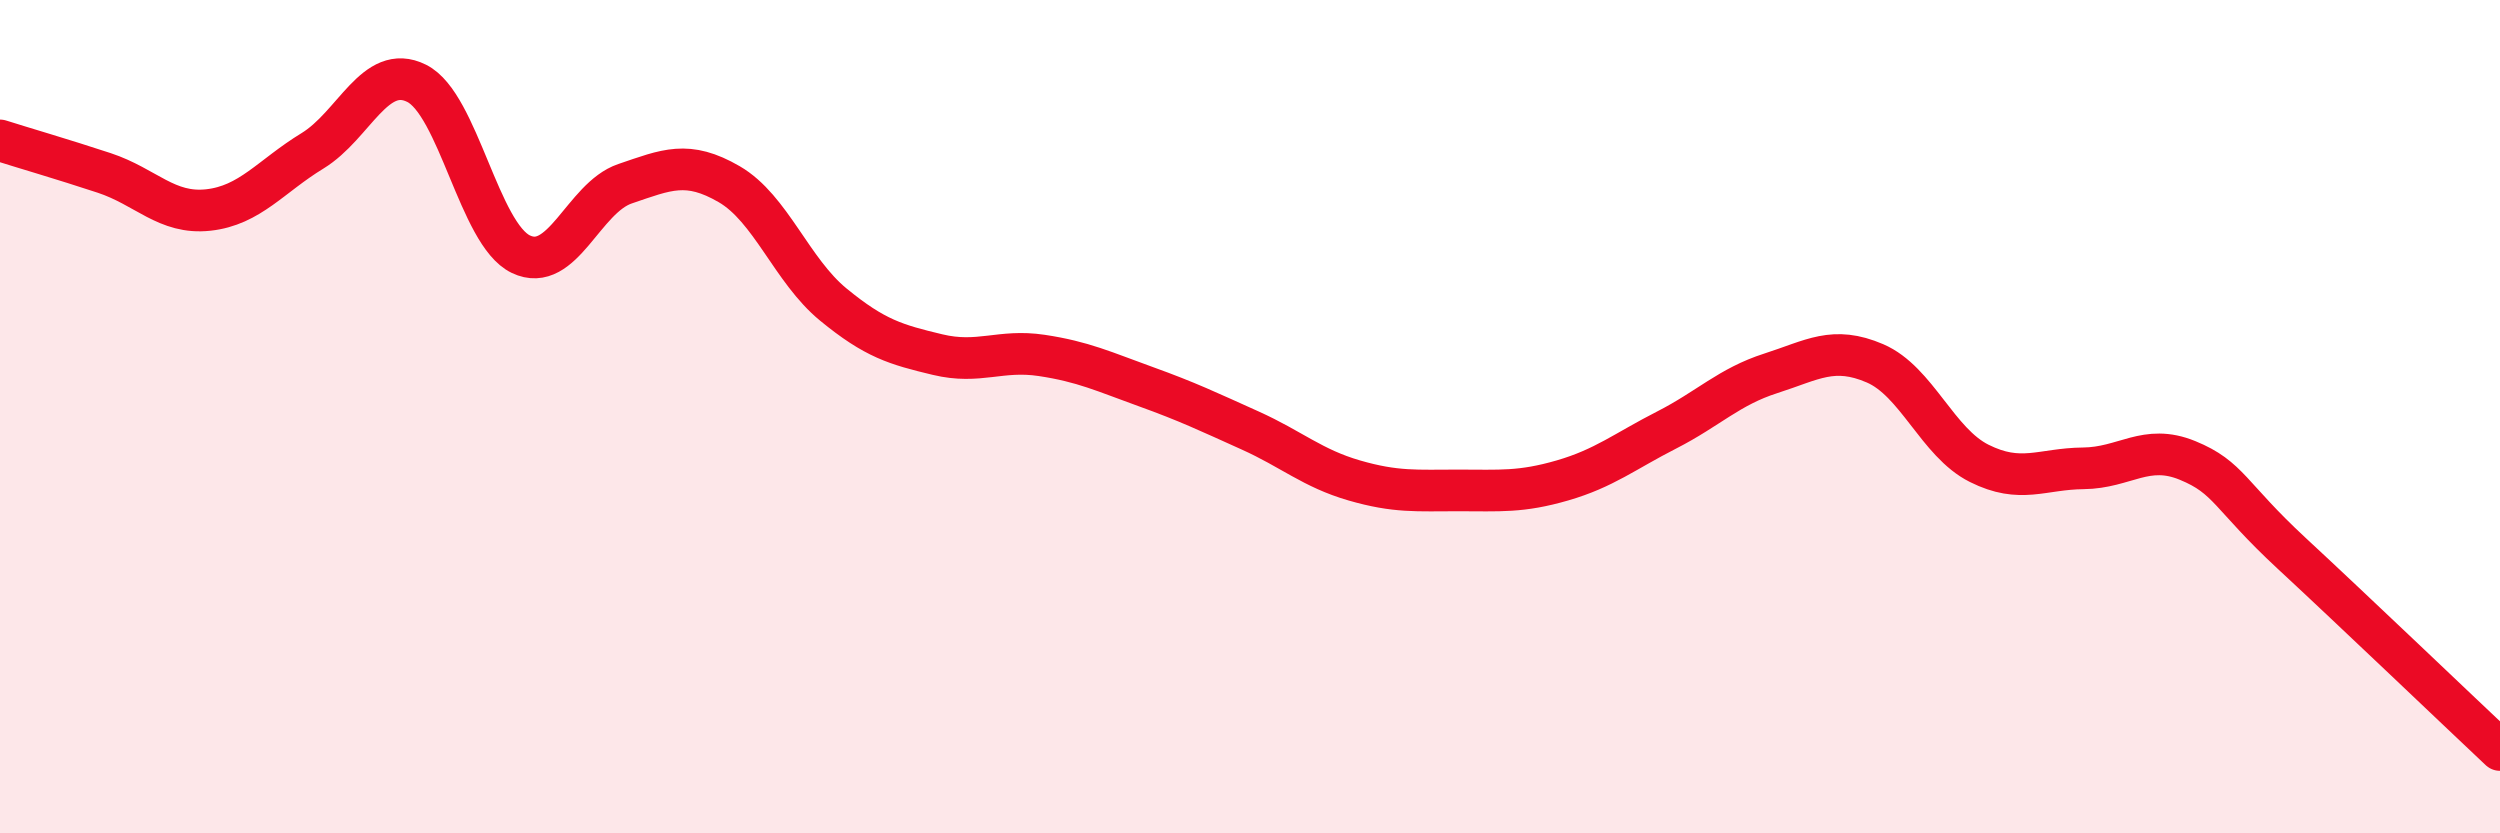 
    <svg width="60" height="20" viewBox="0 0 60 20" xmlns="http://www.w3.org/2000/svg">
      <path
        d="M 0,3.37 C 0.5,3.53 1.5,3.82 2.5,4.15 C 3.5,4.48 4,5.15 5,5.04 C 6,4.93 6.5,4.23 7.5,3.62 C 8.5,3.01 9,1.5 10,2 C 11,2.5 11.5,5.62 12.5,6.1 C 13.5,6.58 14,4.75 15,4.41 C 16,4.07 16.5,3.84 17.5,4.42 C 18.5,5 19,6.49 20,7.31 C 21,8.13 21.5,8.27 22.5,8.51 C 23.5,8.75 24,8.38 25,8.53 C 26,8.68 26.5,8.92 27.5,9.28 C 28.5,9.64 29,9.88 30,10.33 C 31,10.78 31.5,11.24 32.5,11.53 C 33.5,11.82 34,11.77 35,11.77 C 36,11.77 36.5,11.82 37.5,11.53 C 38.5,11.24 39,10.83 40,10.32 C 41,9.81 41.5,9.28 42.5,8.96 C 43.5,8.64 44,8.29 45,8.72 C 46,9.15 46.5,10.62 47.5,11.12 C 48.5,11.62 49,11.25 50,11.24 C 51,11.23 51.5,10.64 52.5,11.05 C 53.5,11.46 53.5,11.89 55,13.28 C 56.5,14.67 59,17.06 60,18L60 20L0 20Z"
        fill="#EB0A25"
        opacity="0.1"
        stroke-linecap="round"
        stroke-linejoin="round"
      />
      <path
        d="M 0,3.37 C 0.5,3.53 1.5,3.82 2.5,4.15 C 3.5,4.48 4,5.15 5,5.04 C 6,4.93 6.5,4.23 7.5,3.62 C 8.5,3.01 9,1.5 10,2 C 11,2.5 11.5,5.62 12.5,6.1 C 13.5,6.58 14,4.75 15,4.41 C 16,4.07 16.5,3.84 17.5,4.42 C 18.5,5 19,6.49 20,7.31 C 21,8.13 21.5,8.27 22.5,8.51 C 23.5,8.75 24,8.38 25,8.53 C 26,8.68 26.5,8.92 27.5,9.28 C 28.5,9.64 29,9.88 30,10.33 C 31,10.78 31.5,11.24 32.5,11.53 C 33.5,11.82 34,11.77 35,11.77 C 36,11.77 36.5,11.82 37.5,11.53 C 38.5,11.24 39,10.83 40,10.32 C 41,9.81 41.5,9.28 42.5,8.96 C 43.5,8.64 44,8.29 45,8.72 C 46,9.15 46.5,10.62 47.5,11.12 C 48.5,11.62 49,11.25 50,11.24 C 51,11.23 51.5,10.64 52.5,11.05 C 53.5,11.46 53.5,11.89 55,13.28 C 56.5,14.67 59,17.06 60,18"
        stroke="#EB0A25"
        stroke-width="1"
        fill="none"
        stroke-linecap="round"
        stroke-linejoin="round"
      />
    </svg>
  